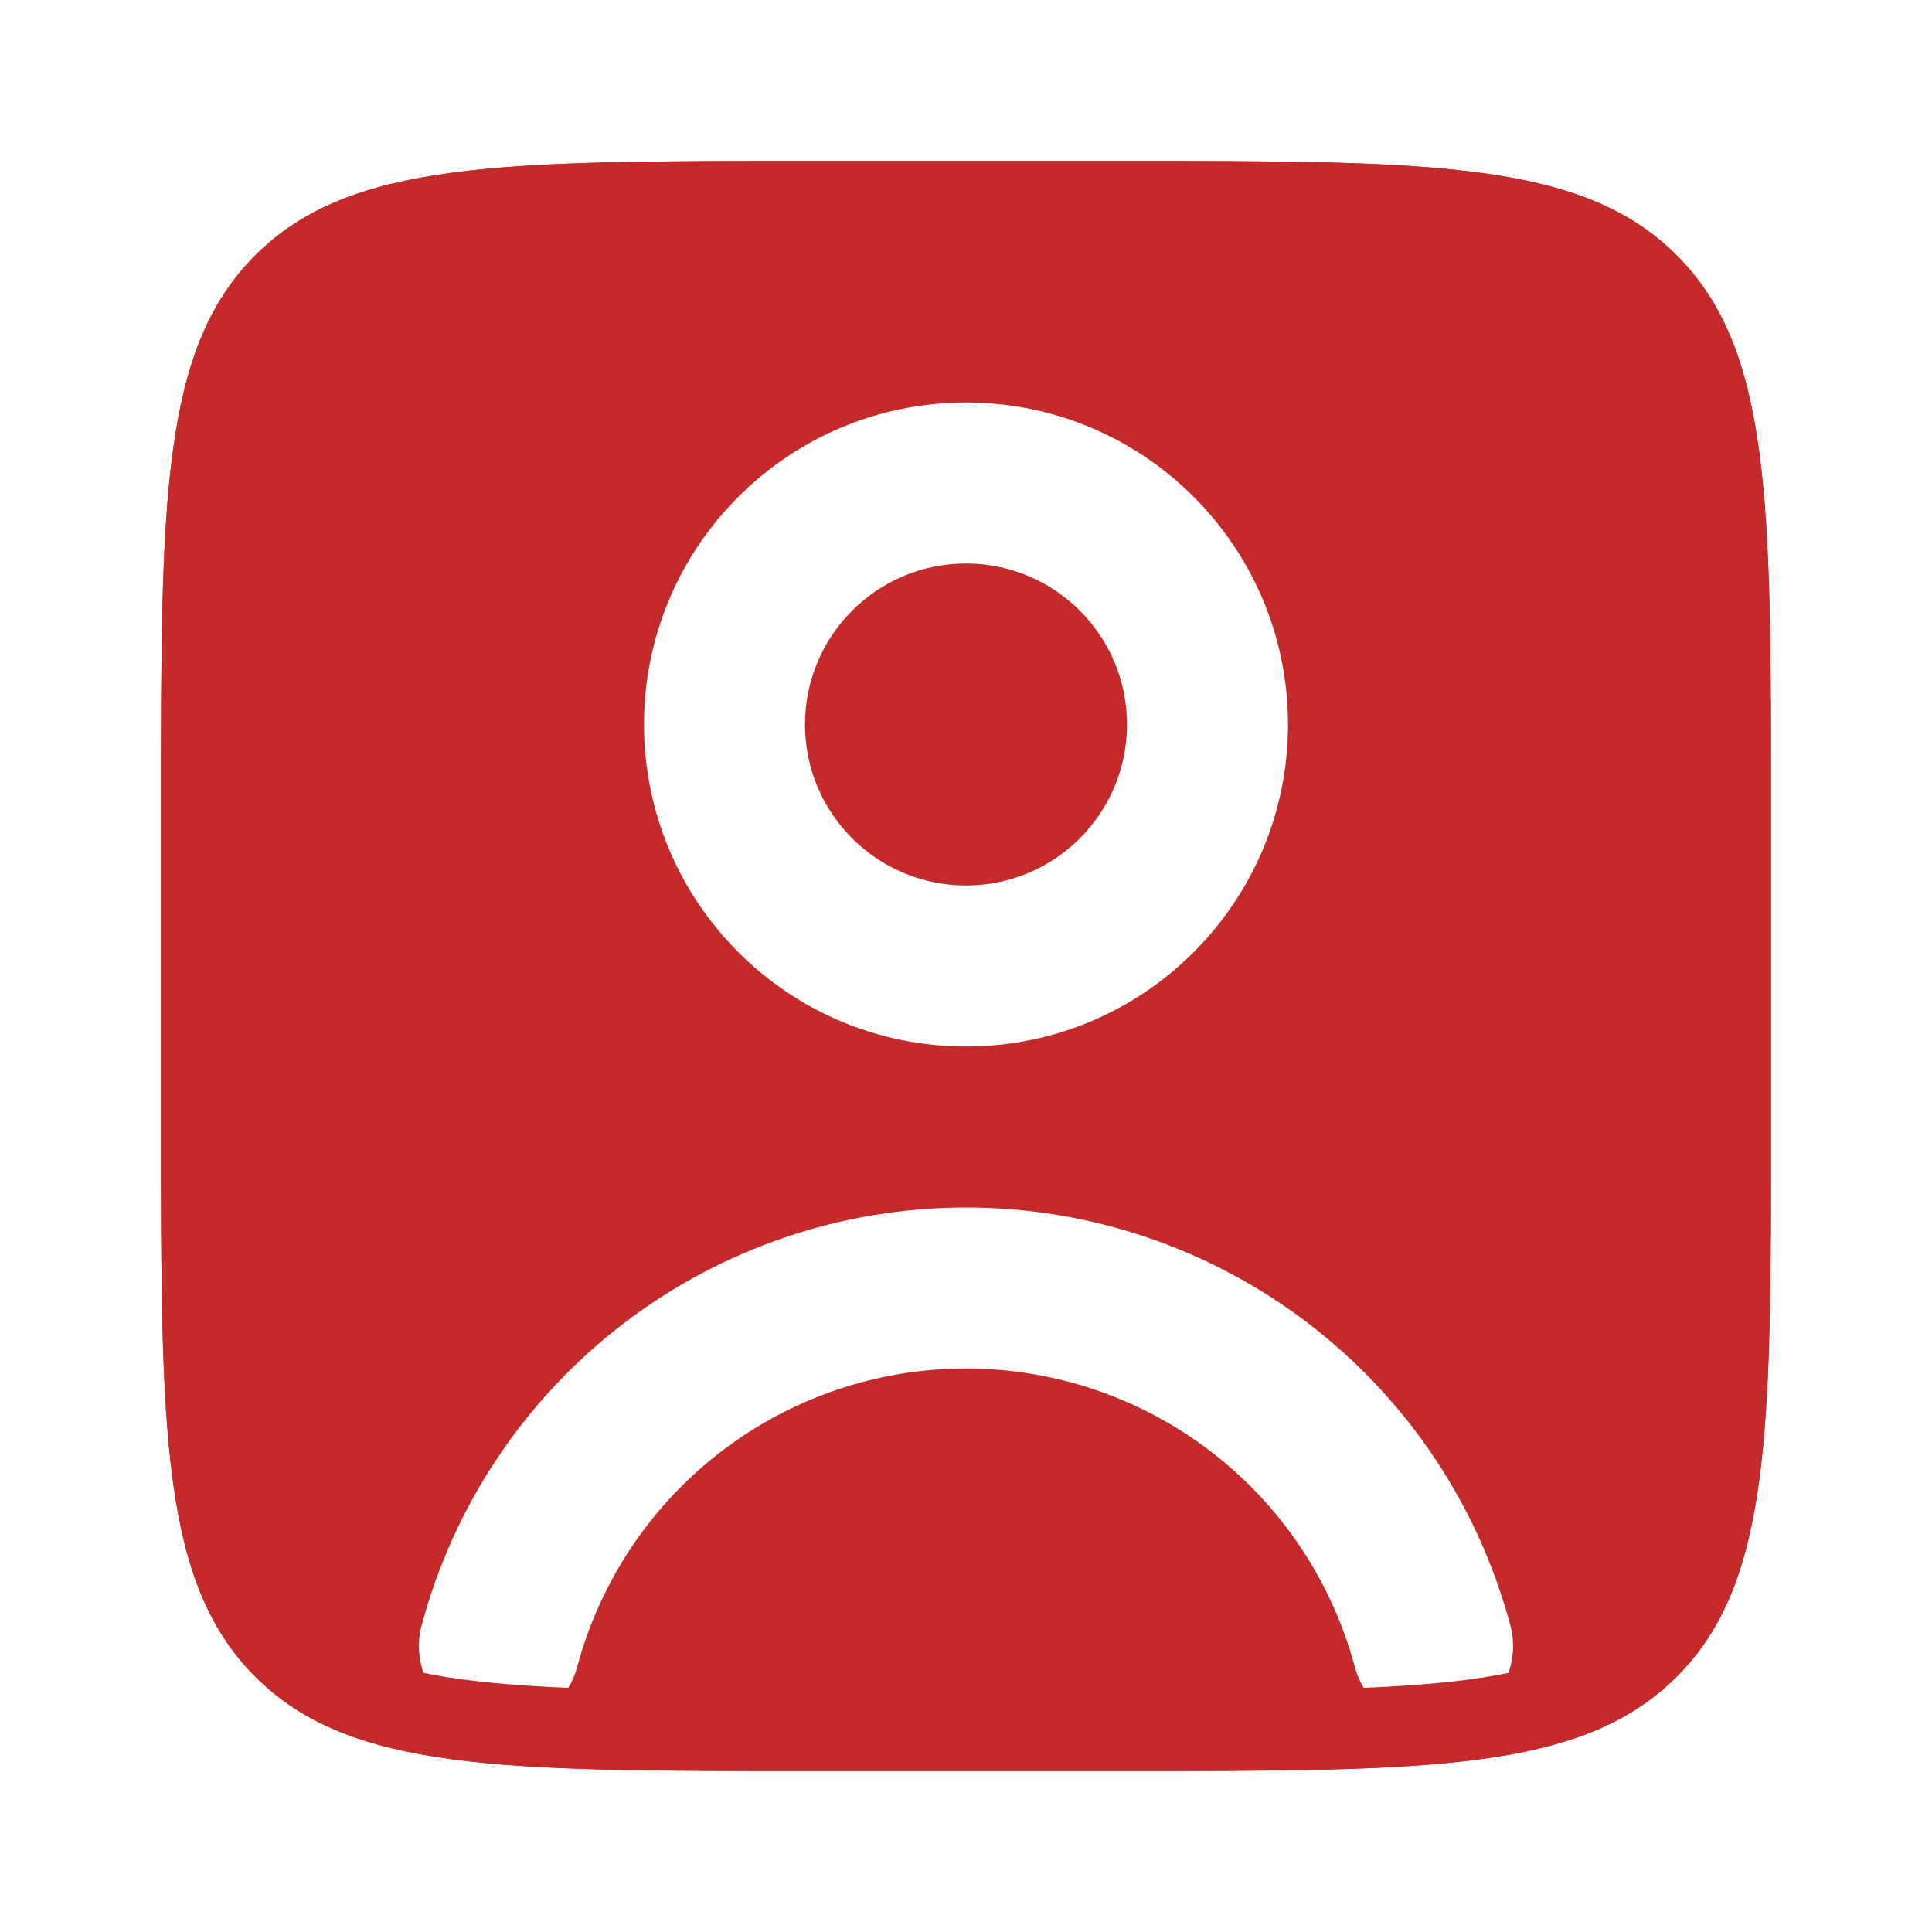 <?xml version="1.0" encoding="UTF-8"?>
<svg xmlns="http://www.w3.org/2000/svg" width="42" height="42" viewBox="0 0 42 42" fill="none">
  <path fill-rule="evenodd" clip-rule="evenodd" d="M3.5 17.5C3.5 10.9 3.5 7.601 5.55 5.55C7.601 3.5 10.9 3.5 17.5 3.5H24.5C31.1 3.5 34.4 3.5 36.45 5.55C38.5 7.601 38.5 10.9 38.5 17.5V24.5C38.5 31.1 38.5 34.4 36.45 36.45C34.4 38.5 31.1 38.5 24.5 38.5H17.5C10.9 38.5 7.601 38.5 5.55 36.45C3.5 34.4 3.5 31.1 3.5 24.5V17.5ZM13.543 28.781C15.682 27.14 18.303 26.25 21 26.25C23.697 26.25 26.318 27.14 28.457 28.781C30.597 30.423 32.135 32.725 32.833 35.33C33.083 36.263 32.529 37.223 31.595 37.473C30.662 37.723 29.702 37.169 29.452 36.235C28.953 34.375 27.855 32.731 26.327 31.558C24.799 30.386 22.926 29.75 21 29.75C19.074 29.75 17.201 30.386 15.673 31.558C14.145 32.731 13.047 34.375 12.548 36.235C12.298 37.169 11.338 37.723 10.405 37.473C9.471 37.223 8.917 36.263 9.167 35.33C9.865 32.725 11.403 30.423 13.543 28.781ZM17.5 15.75C17.5 13.817 19.067 12.25 21 12.25C22.933 12.25 24.5 13.817 24.5 15.75C24.5 17.683 22.933 19.25 21 19.25C19.067 19.25 17.5 17.683 17.5 15.75ZM21 8.75C17.134 8.75 14 11.884 14 15.75C14 19.616 17.134 22.75 21 22.75C24.866 22.75 28 19.616 28 15.75C28 11.884 24.866 8.75 21 8.75Z" fill="#C42A29"></path>
  <path fill-rule="evenodd" clip-rule="evenodd" d="M24.5 5.25H17.5C14.151 5.25 11.815 5.254 10.052 5.491C8.34 5.721 7.433 6.142 6.788 6.788C6.142 7.433 5.721 8.34 5.491 10.052C5.254 11.815 5.25 14.151 5.25 17.5V24.5C5.25 27.849 5.254 30.185 5.491 31.948C5.721 33.66 6.142 34.566 6.788 35.212C7.433 35.858 8.34 36.279 10.052 36.509C11.815 36.746 14.151 36.75 17.5 36.75H24.5C27.849 36.75 30.185 36.746 31.948 36.509C33.66 36.279 34.566 35.858 35.212 35.212C35.858 34.566 36.279 33.66 36.509 31.948C36.746 30.185 36.75 27.849 36.75 24.5V17.5C36.75 14.151 36.746 11.815 36.509 10.052C36.279 8.34 35.858 7.433 35.212 6.788C34.566 6.142 33.66 5.721 31.948 5.491C30.185 5.254 27.849 5.25 24.5 5.25ZM5.55 5.55C3.5 7.601 3.5 10.9 3.5 17.5V24.5C3.5 31.1 3.5 34.4 5.55 36.45C7.601 38.5 10.9 38.5 17.5 38.5H24.5C31.1 38.5 34.4 38.5 36.45 36.45C38.5 34.4 38.5 31.1 38.5 24.5V17.5C38.5 10.9 38.5 7.601 36.45 5.55C34.4 3.5 31.1 3.5 24.5 3.5H17.5C10.9 3.5 7.601 3.5 5.55 5.55Z" fill="#C42A29"></path>
</svg>
